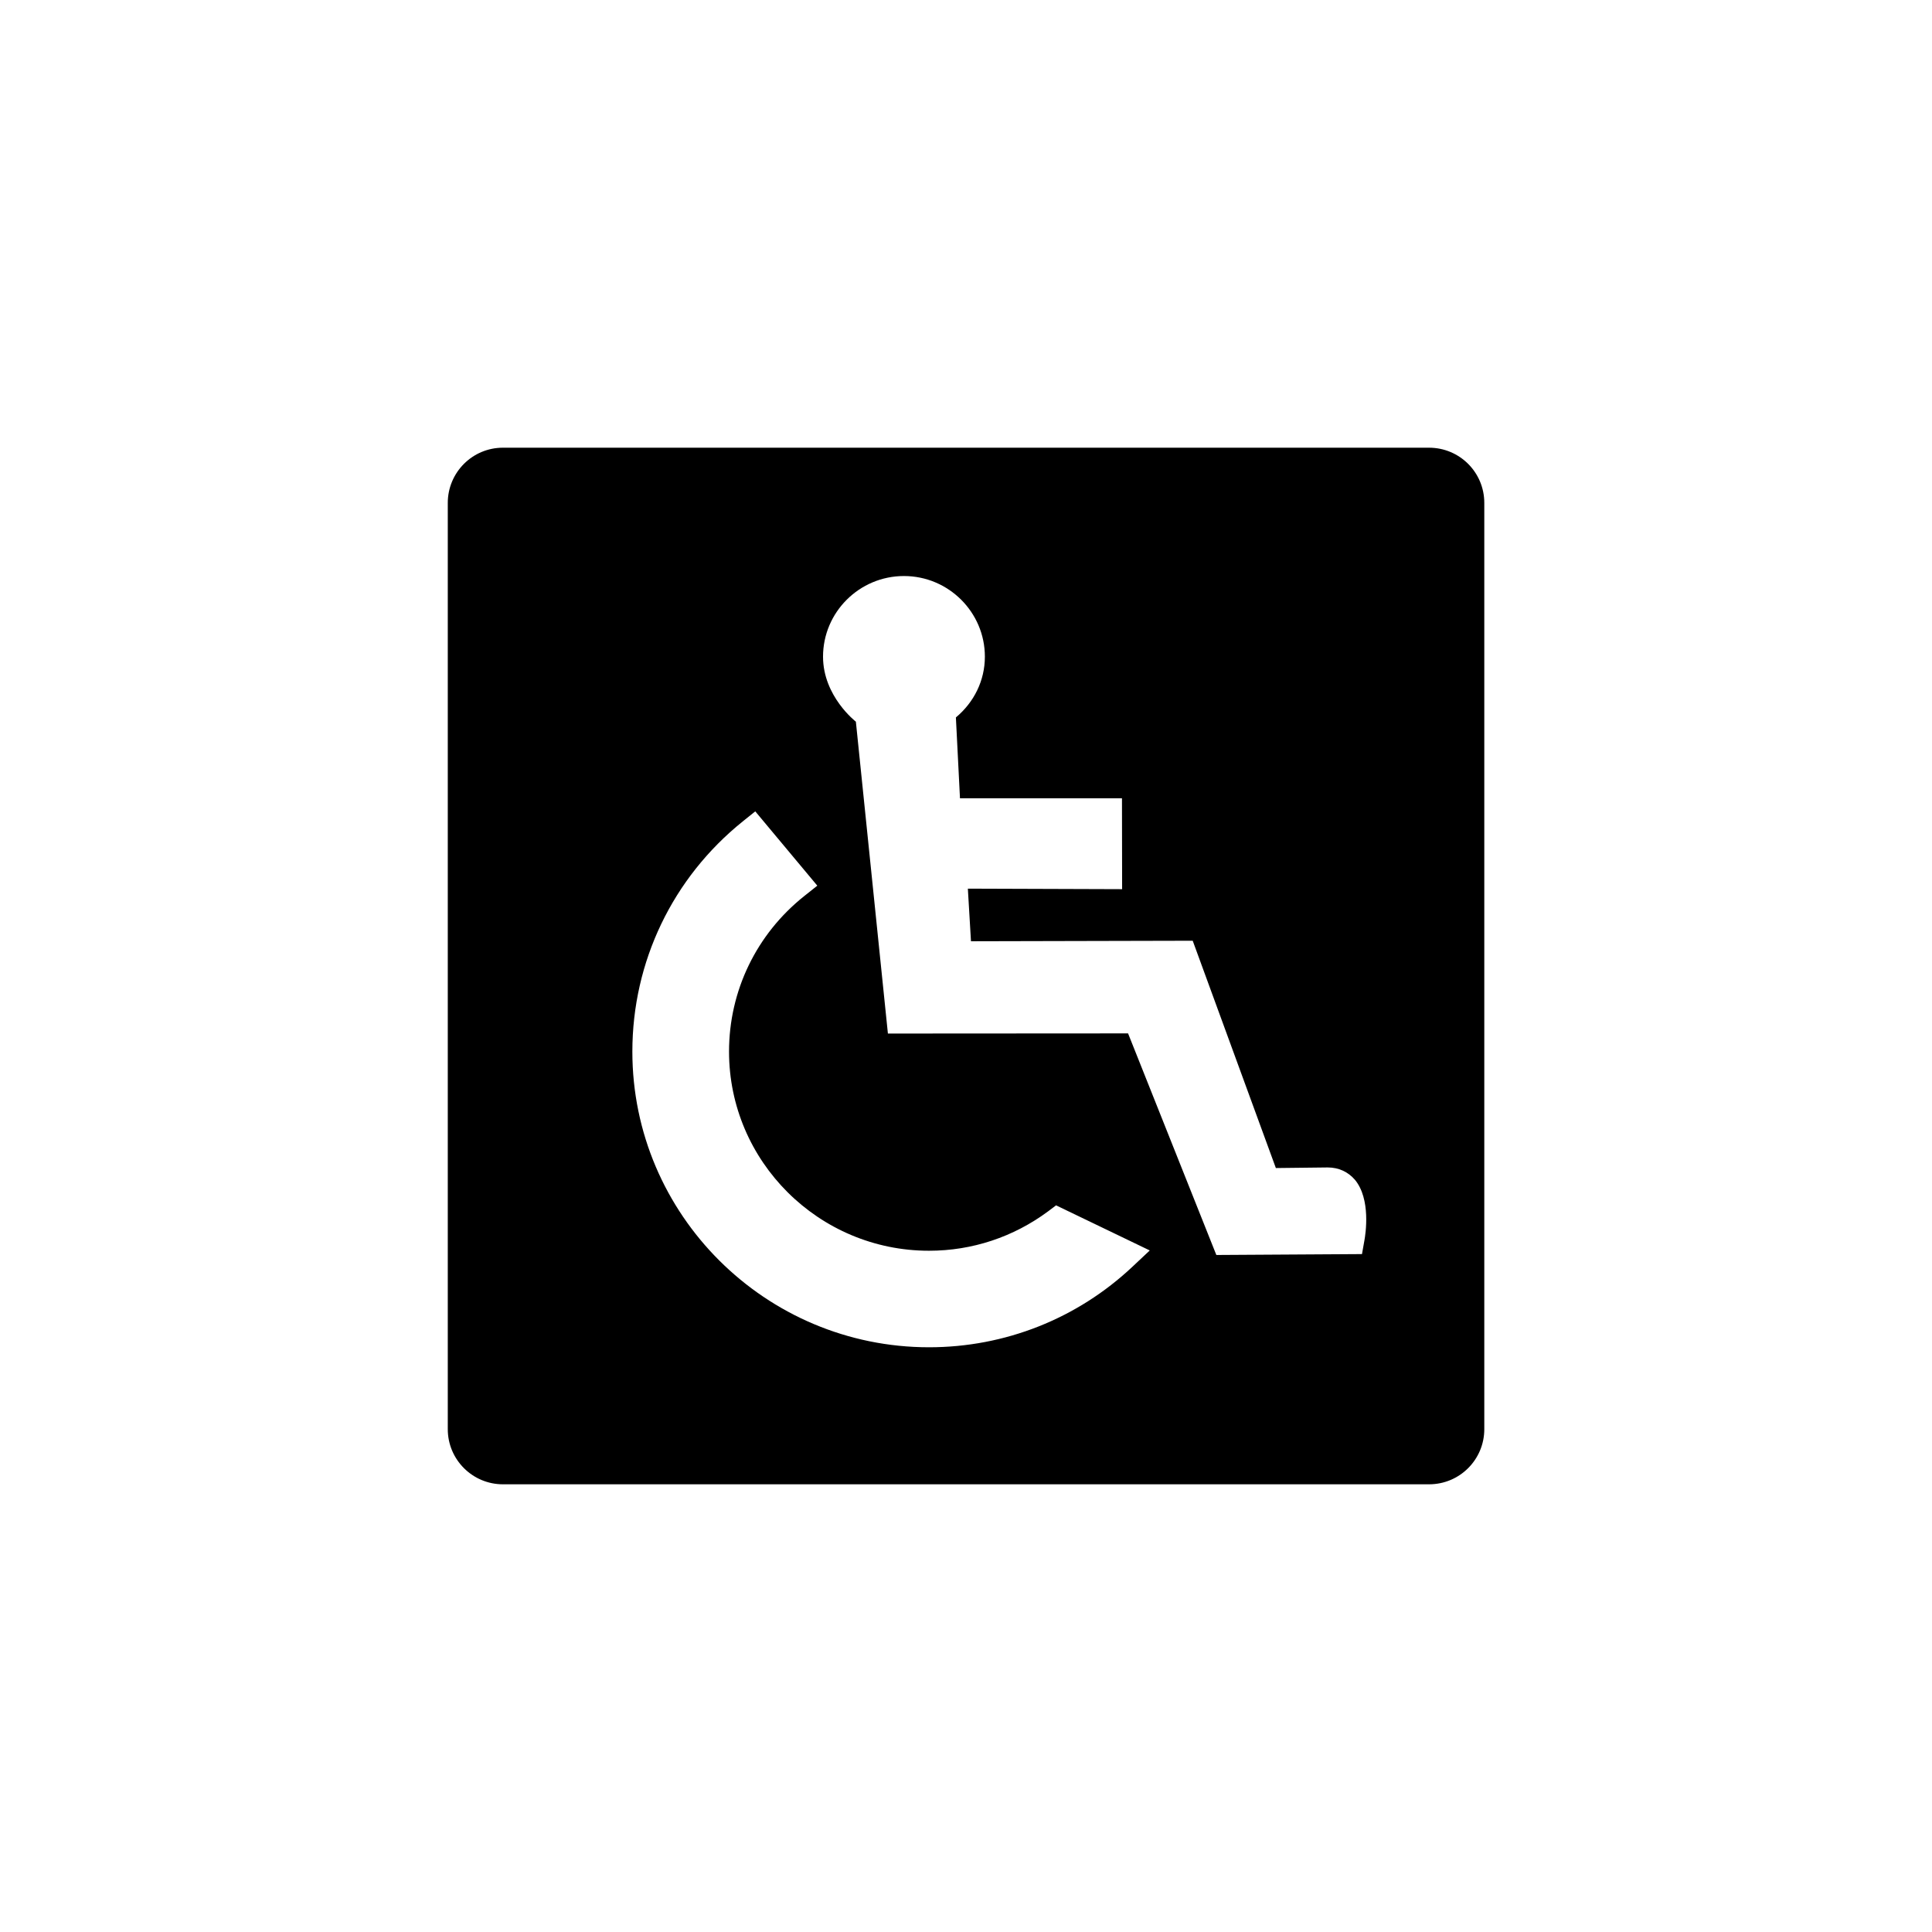 <?xml version="1.0" encoding="utf-8"?>
<!-- Generator: Adobe Illustrator 15.0.0, SVG Export Plug-In . SVG Version: 6.00 Build 0)  -->
<!DOCTYPE svg PUBLIC "-//W3C//DTD SVG 1.1//EN" "http://www.w3.org/Graphics/SVG/1.1/DTD/svg11.dtd">
<svg version="1.1" id="Layer_1" xmlns="http://www.w3.org/2000/svg" xmlns:xlink="http://www.w3.org/1999/xlink" x="0px" y="0px"
	 width="26px" height="26px" viewBox="0 0 26 26" enable-background="new 0 0 26 26" xml:space="preserve">
<path d="M19.231,6.025H6.768c-0.41,0-0.742,0.333-0.742,0.743v12.465c0,0.41,0.333,0.742,0.742,0.742h12.464
	c0.411,0,0.743-0.332,0.743-0.742V6.768C19.975,6.357,19.643,6.025,19.231,6.025z M15.24,17.047
	c-0.743,0.699-1.715,1.084-2.737,1.084c-2.202,0-3.993-1.785-3.993-3.979c0-1.209,0.541-2.338,1.486-3.098l0.168-0.135l0.835,1
	l-0.176,0.14c-0.643,0.512-1.012,1.275-1.012,2.093c0,1.477,1.208,2.68,2.691,2.68c0.581,0,1.136-0.184,1.604-0.531l0.106-0.08
	l1.261,0.607L15.24,17.047z M18.361,16.697l-0.032,0.18l-1.96,0.012l-1.188-2.982l-3.232,0.002l-0.431-4.197
	c0,0-0.442-0.34-0.442-0.875c0-0.598,0.489-1.085,1.089-1.085s1.089,0.487,1.089,1.085c0,0.322-0.146,0.614-0.39,0.818l0.055,1.088
	h2.18l0.002,1.223l-2.076-0.007l0.042,0.708l2.984-0.007l1.119,3.059l0.696-0.008c0.15,0,0.276,0.059,0.368,0.166
	C18.45,16.137,18.378,16.605,18.361,16.697z"/>
</svg>
